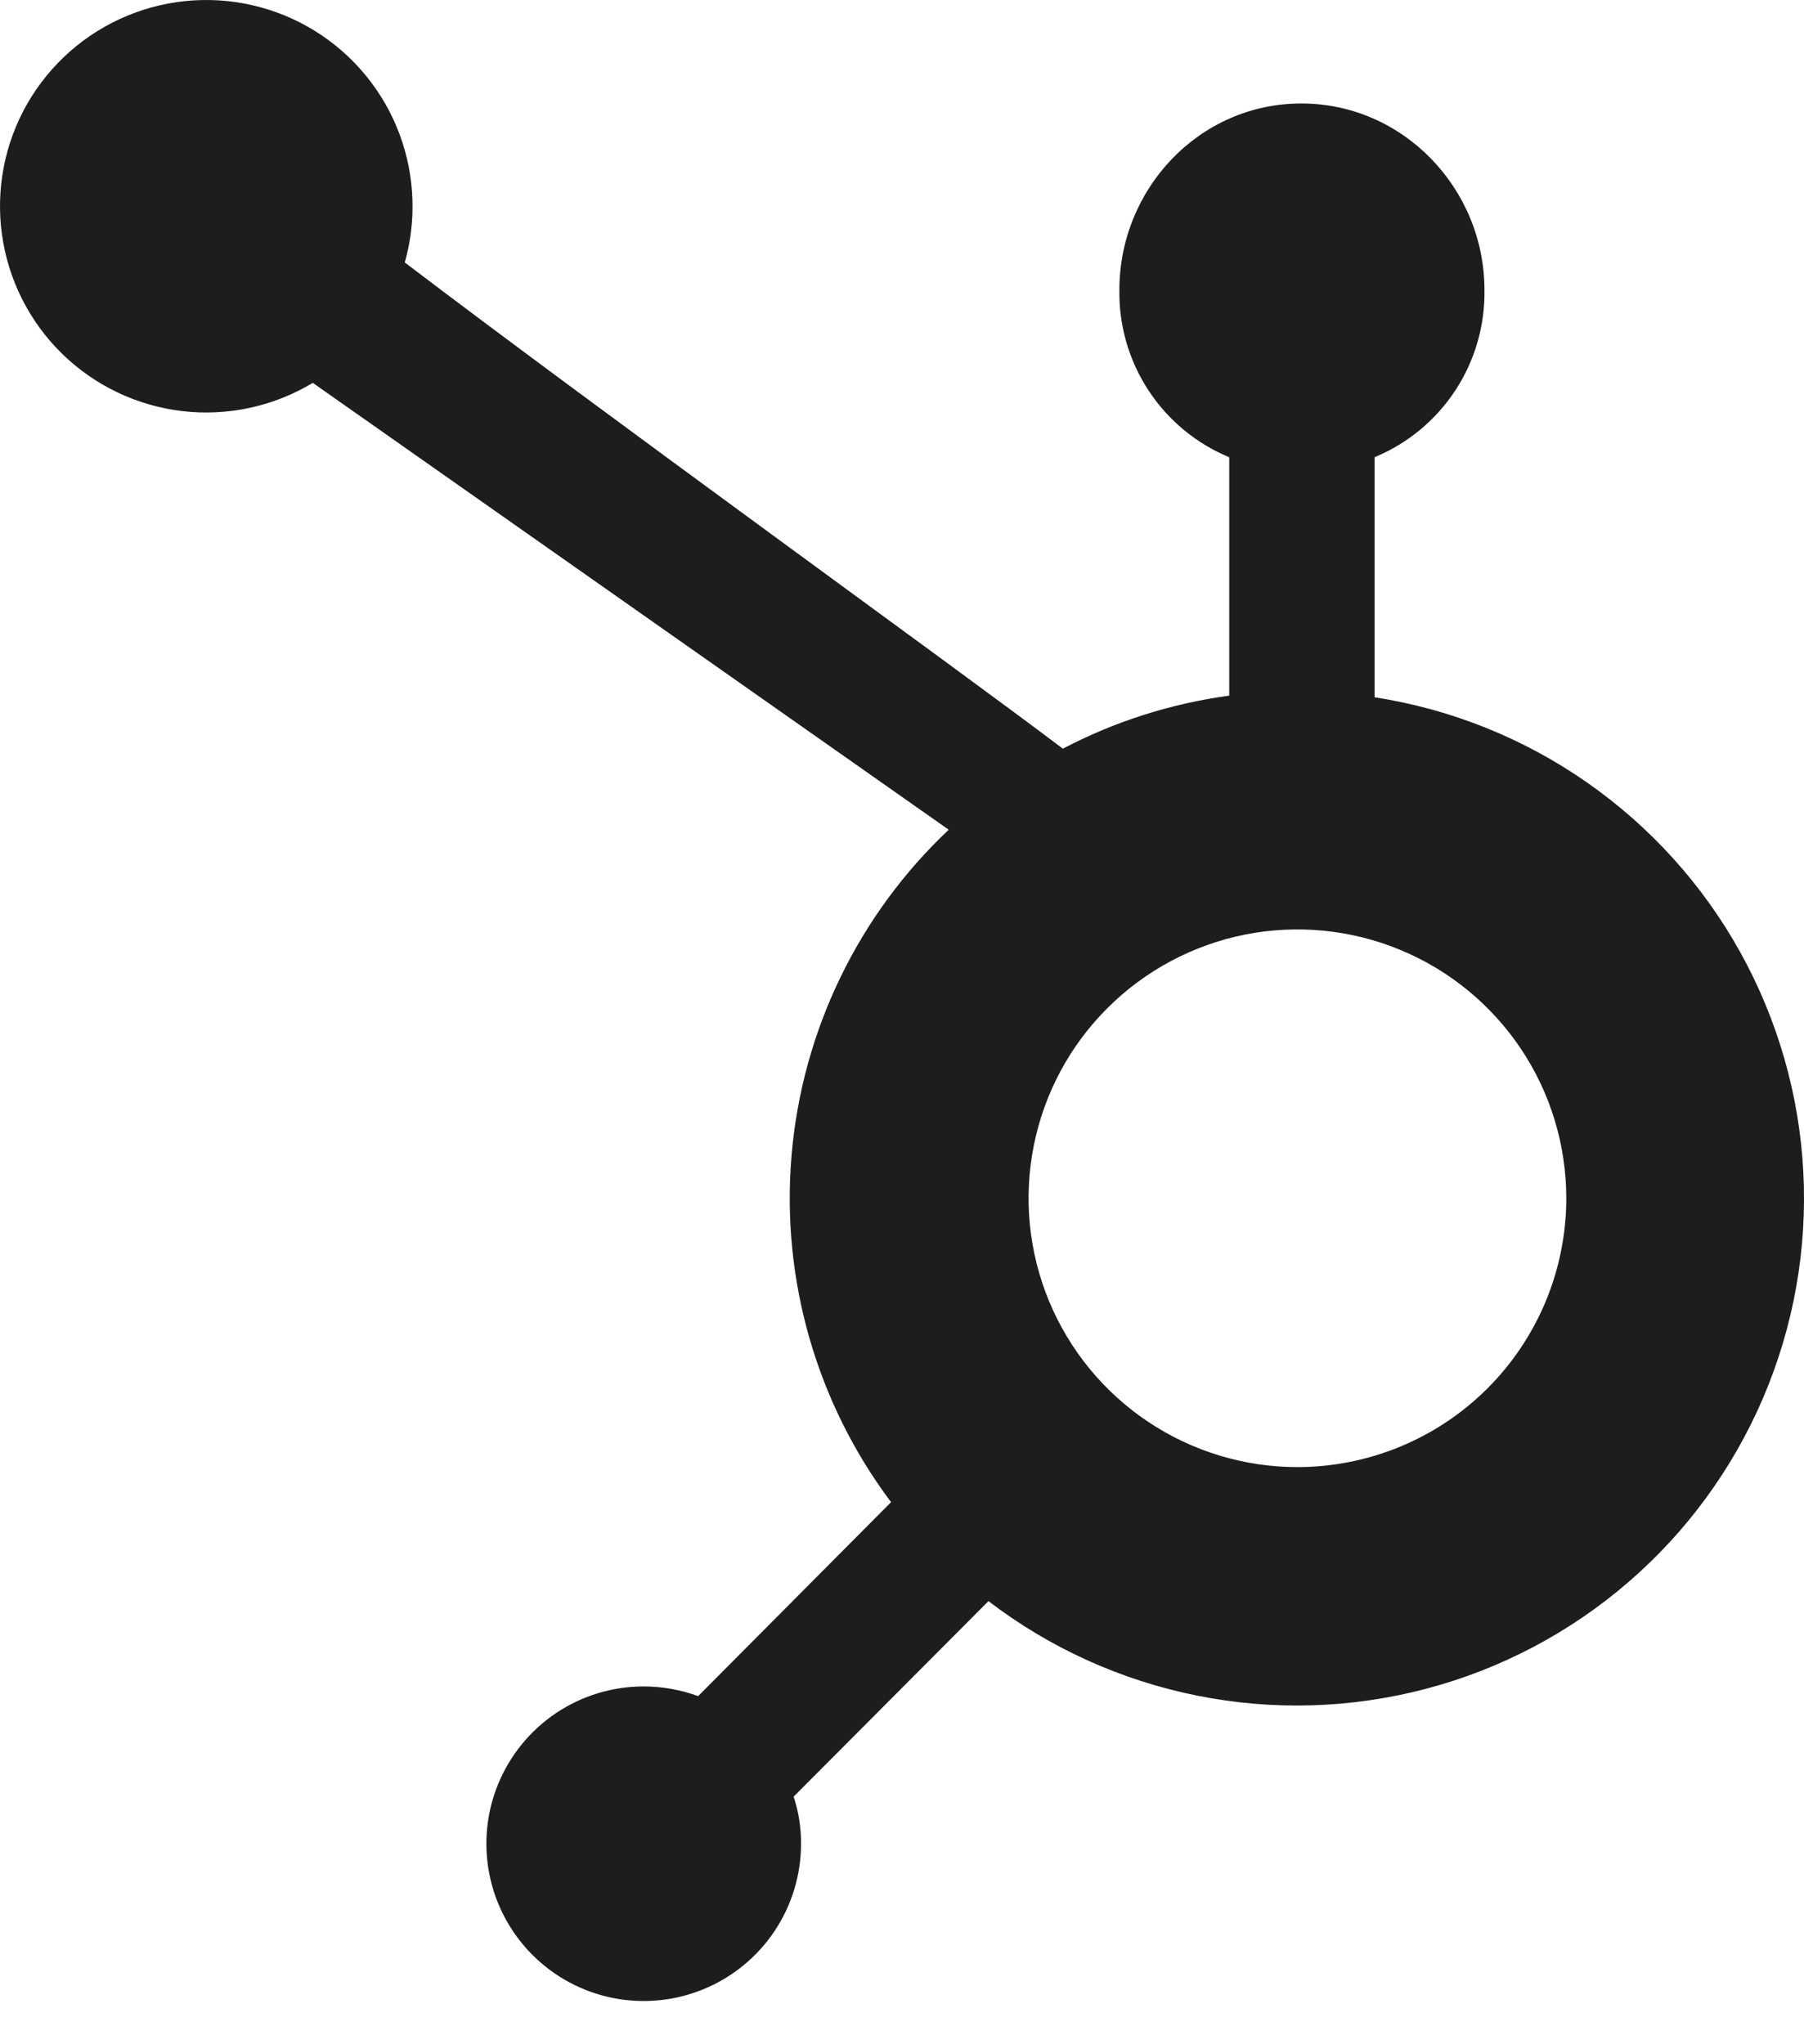 <svg width="30" height="34" viewBox="0 0 30 34" fill="none" xmlns="http://www.w3.org/2000/svg">
<path d="M15.777 13.8C14.271 15.22 13.341 17.146 13.164 19.209C12.987 21.271 13.575 23.327 14.818 24.984L11.61 28.21C11.319 28.104 11.012 28.049 10.703 28.049C10.185 28.049 9.68 28.203 9.25 28.49C8.82 28.778 8.485 29.187 8.287 29.665C8.089 30.143 8.038 30.669 8.139 31.176C8.24 31.683 8.489 32.149 8.855 32.515C9.221 32.881 9.687 33.13 10.194 33.231C10.701 33.332 11.227 33.28 11.705 33.082C12.183 32.885 12.592 32.549 12.88 32.119C13.167 31.689 13.321 31.184 13.321 30.666C13.323 30.4 13.281 30.135 13.198 29.882L16.438 26.63C17.458 27.411 18.644 27.948 19.904 28.201C21.164 28.455 22.465 28.416 23.708 28.09C24.951 27.763 26.103 27.157 27.076 26.317C28.049 25.478 28.817 24.427 29.322 23.245C29.827 22.063 30.055 20.781 29.989 19.498C29.923 18.214 29.564 16.963 28.941 15.839C28.317 14.715 27.445 13.749 26.391 13.014C25.337 12.278 24.129 11.794 22.859 11.597V7.604C23.407 7.378 23.874 6.991 24.2 6.496C24.526 6 24.695 5.418 24.686 4.825C24.686 3.134 23.332 1.721 21.641 1.721C19.949 1.721 18.615 3.134 18.615 4.825C18.606 5.418 18.775 6 19.101 6.496C19.427 6.992 19.894 7.378 20.442 7.605V11.57C19.475 11.701 18.539 11.999 17.675 12.452C15.887 11.098 10.061 6.899 6.731 4.365C6.814 4.074 6.857 3.773 6.86 3.471C6.869 2.711 6.626 1.97 6.168 1.364C5.711 0.758 5.065 0.32 4.332 0.121C3.599 -0.079 2.82 -0.03 2.118 0.261C1.417 0.551 0.831 1.067 0.453 1.726C0.076 2.385 -0.072 3.151 0.033 3.903C0.138 4.656 0.489 5.352 1.032 5.883C1.575 6.414 2.28 6.75 3.034 6.838C3.789 6.925 4.551 6.76 5.202 6.368L15.777 13.8ZM21.576 24.401C20.692 24.401 19.827 24.138 19.092 23.647C18.357 23.156 17.784 22.457 17.445 21.64C17.107 20.823 17.018 19.924 17.191 19.057C17.363 18.19 17.789 17.393 18.415 16.768C19.04 16.143 19.837 15.717 20.704 15.544C21.571 15.372 22.47 15.46 23.287 15.799C24.104 16.137 24.802 16.711 25.294 17.446C25.785 18.181 26.047 19.046 26.047 19.93C26.047 21.116 25.575 22.253 24.737 23.091C23.899 23.929 22.762 24.4 21.576 24.401Z" fill="#1D1D1D"/>
</svg>
